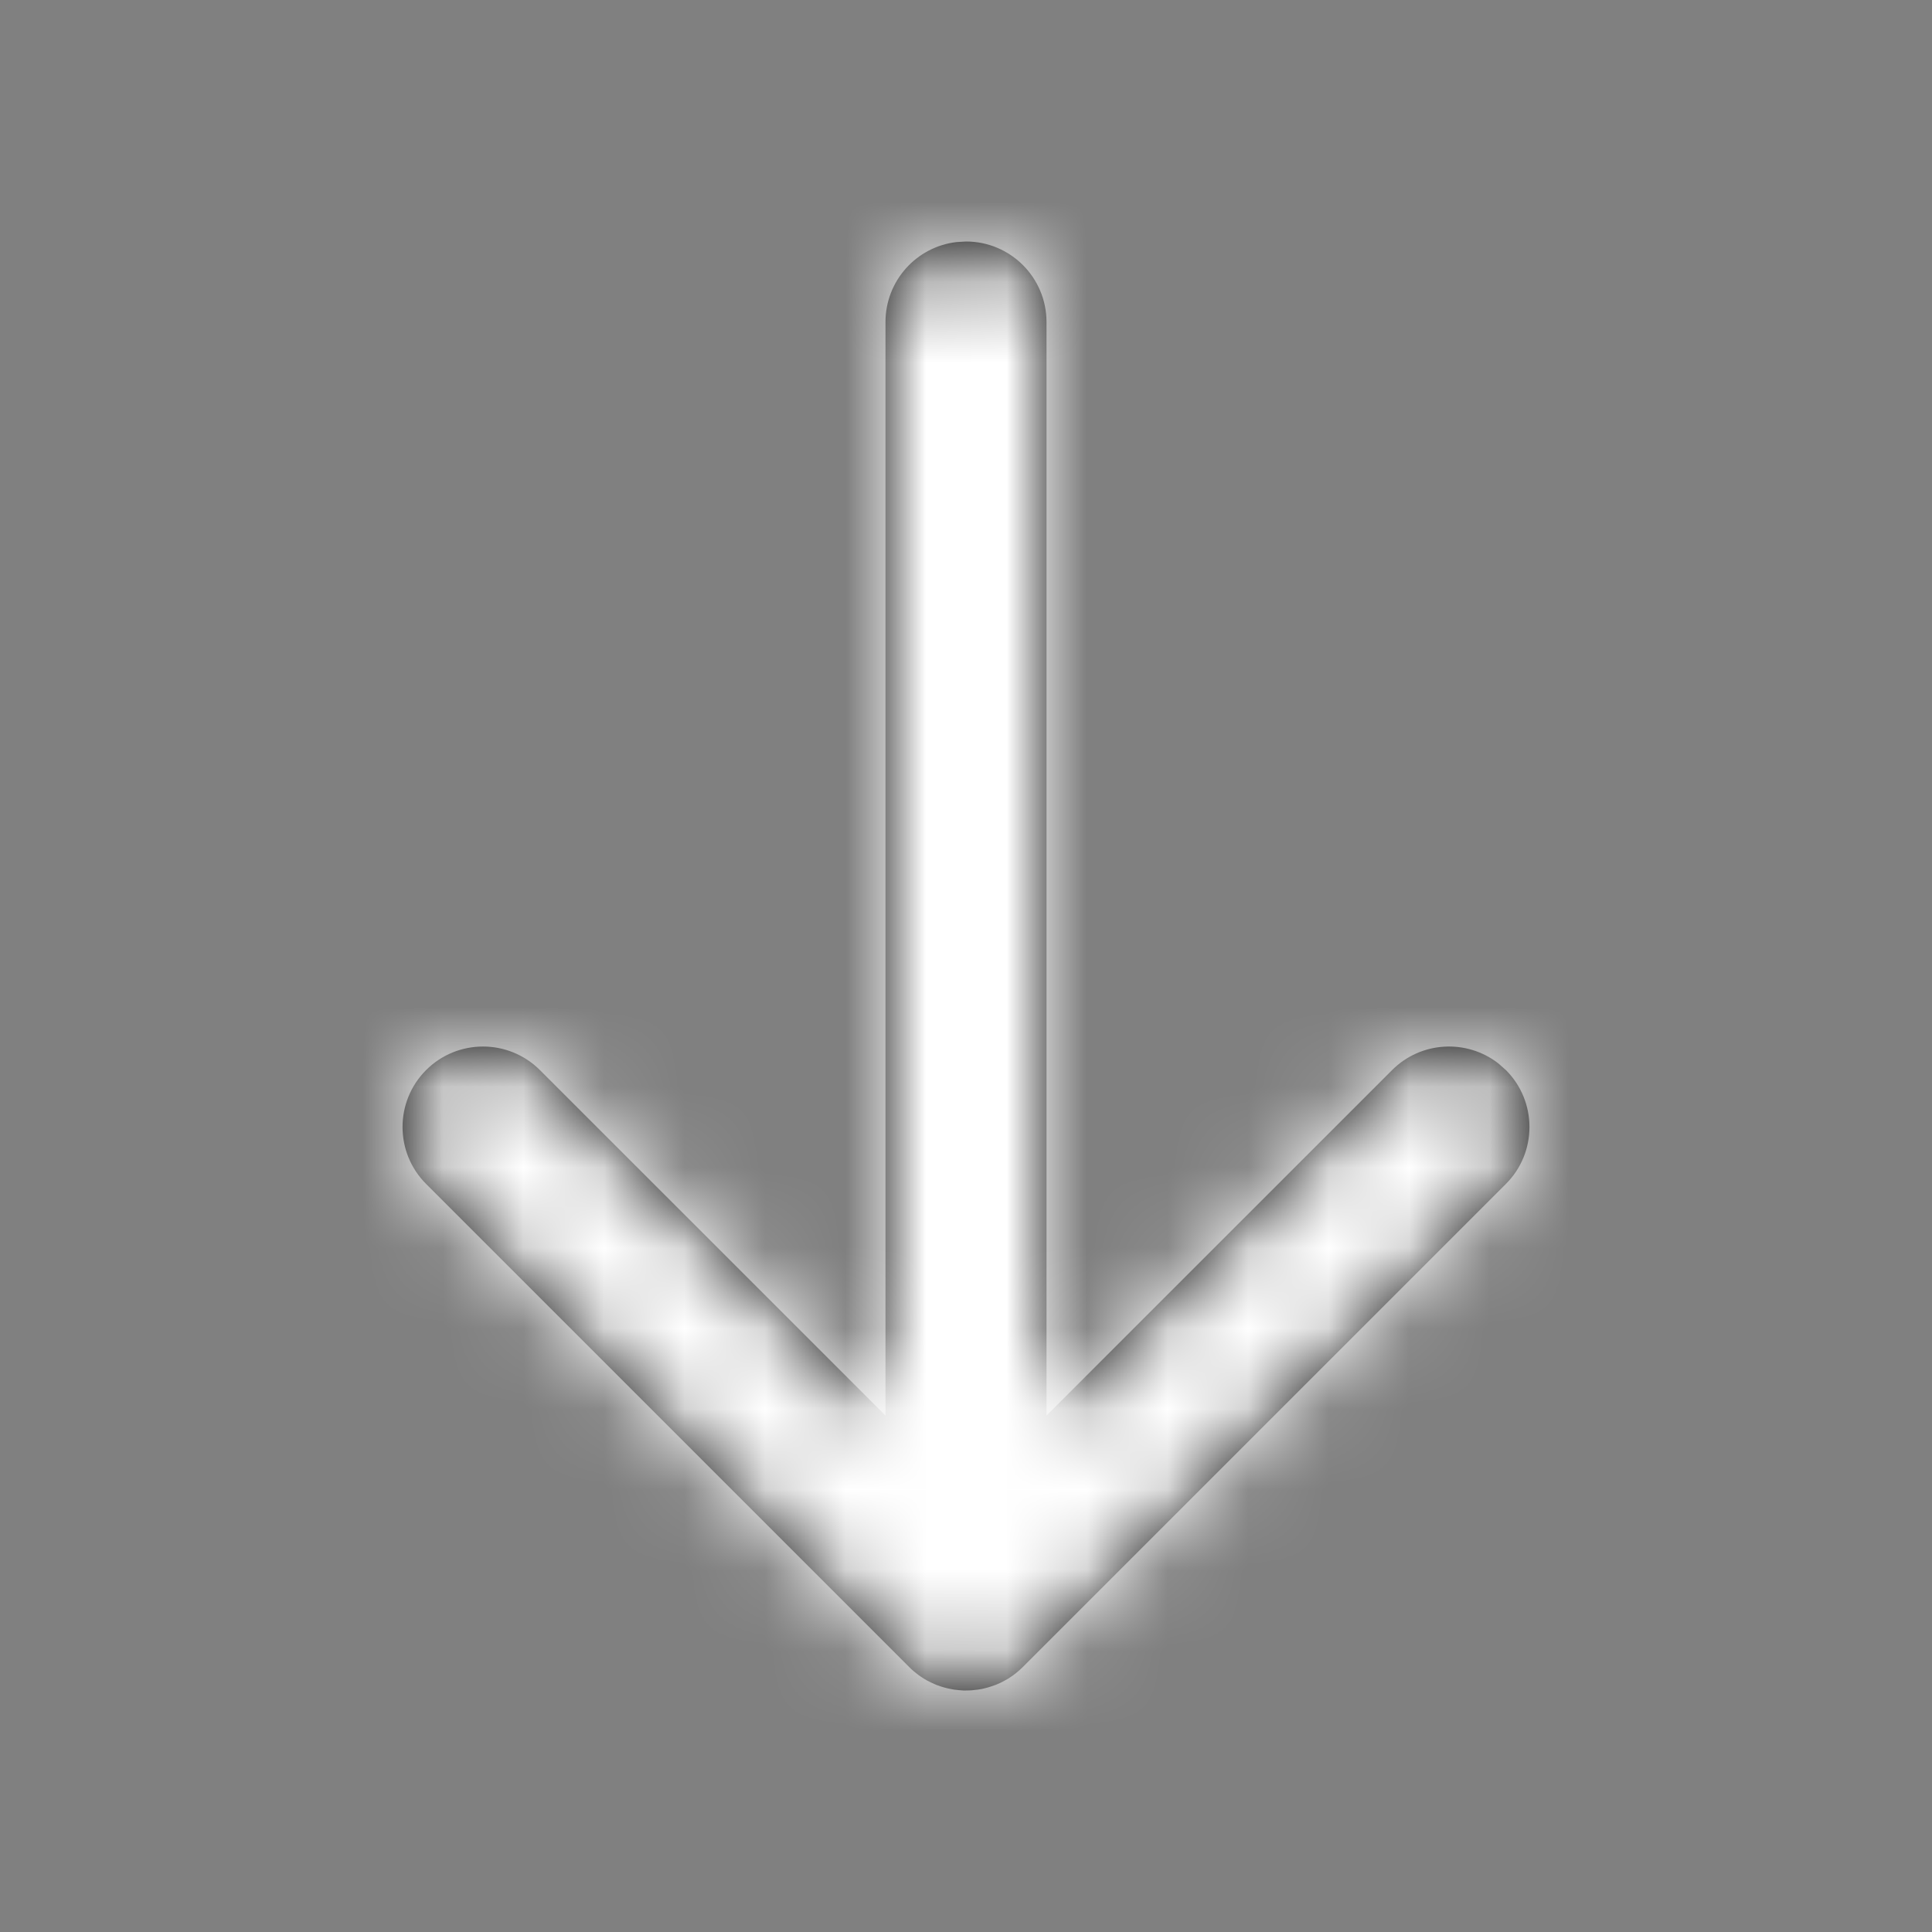 <svg xmlns="http://www.w3.org/2000/svg" xmlns:xlink="http://www.w3.org/1999/xlink" width="24" height="24" viewBox="0 0 24 24">
    <rect x="0" y="0" width="24" height="24" fill="#808080" stroke="none"/>
    <defs>
        <path id="dc68n3h3va" d="M12 3c.552 0 1 .448 1 1v13.585l4.293-4.292c.36-.36.928-.388 1.32-.083l.094.083c.39.39.39 1.024 0 1.414l-6 6c-.028.029-.059.055-.09.08l-.022.017c-.024.018-.049.034-.074.05l-.037.021c-.02.011-.04.022-.06.031l-.053.023-.06.021-.045.014-.065.016-.053.009c-.048.007-.097.011-.148.011l.085-.004c-.017.002-.034.003-.052.003L12 21h-.033l-.053-.004-.063-.007-.052-.01c-.022-.004-.043-.009-.065-.015l-.046-.014-.06-.021-.051-.023-.061-.03-.037-.022c-.025-.016-.05-.032-.074-.05-.04-.03-.077-.061-.112-.097l.09.08c-.031-.025-.062-.051-.09-.08l-6-6c-.39-.39-.39-1.024 0-1.414.39-.39 1.024-.39 1.414 0L11 17.585V4c0-.513.386-.936.883-.993z"/>
    </defs>
    <g fill="none" fill-rule="evenodd">
        <g>
            <g>
                <g transform="translate(-415 -472) rotate(-180 224.5 253) rotate(-180 17 17)">
                    <mask id="t840dxh38b" fill="#fff">
                        <use xlink:href="#dc68n3h3va"/>
                    </mask>
                    <use fill="#000" fill-rule="nonzero" xlink:href="#dc68n3h3va"/>
                    <g fill="#FFF" fill-rule="nonzero" mask="url(#t840dxh38b)">
                        <path d="M0 0H24V24H0z"/>
                    </g>
                </g>
            </g>
        </g>
    </g>
</svg>
